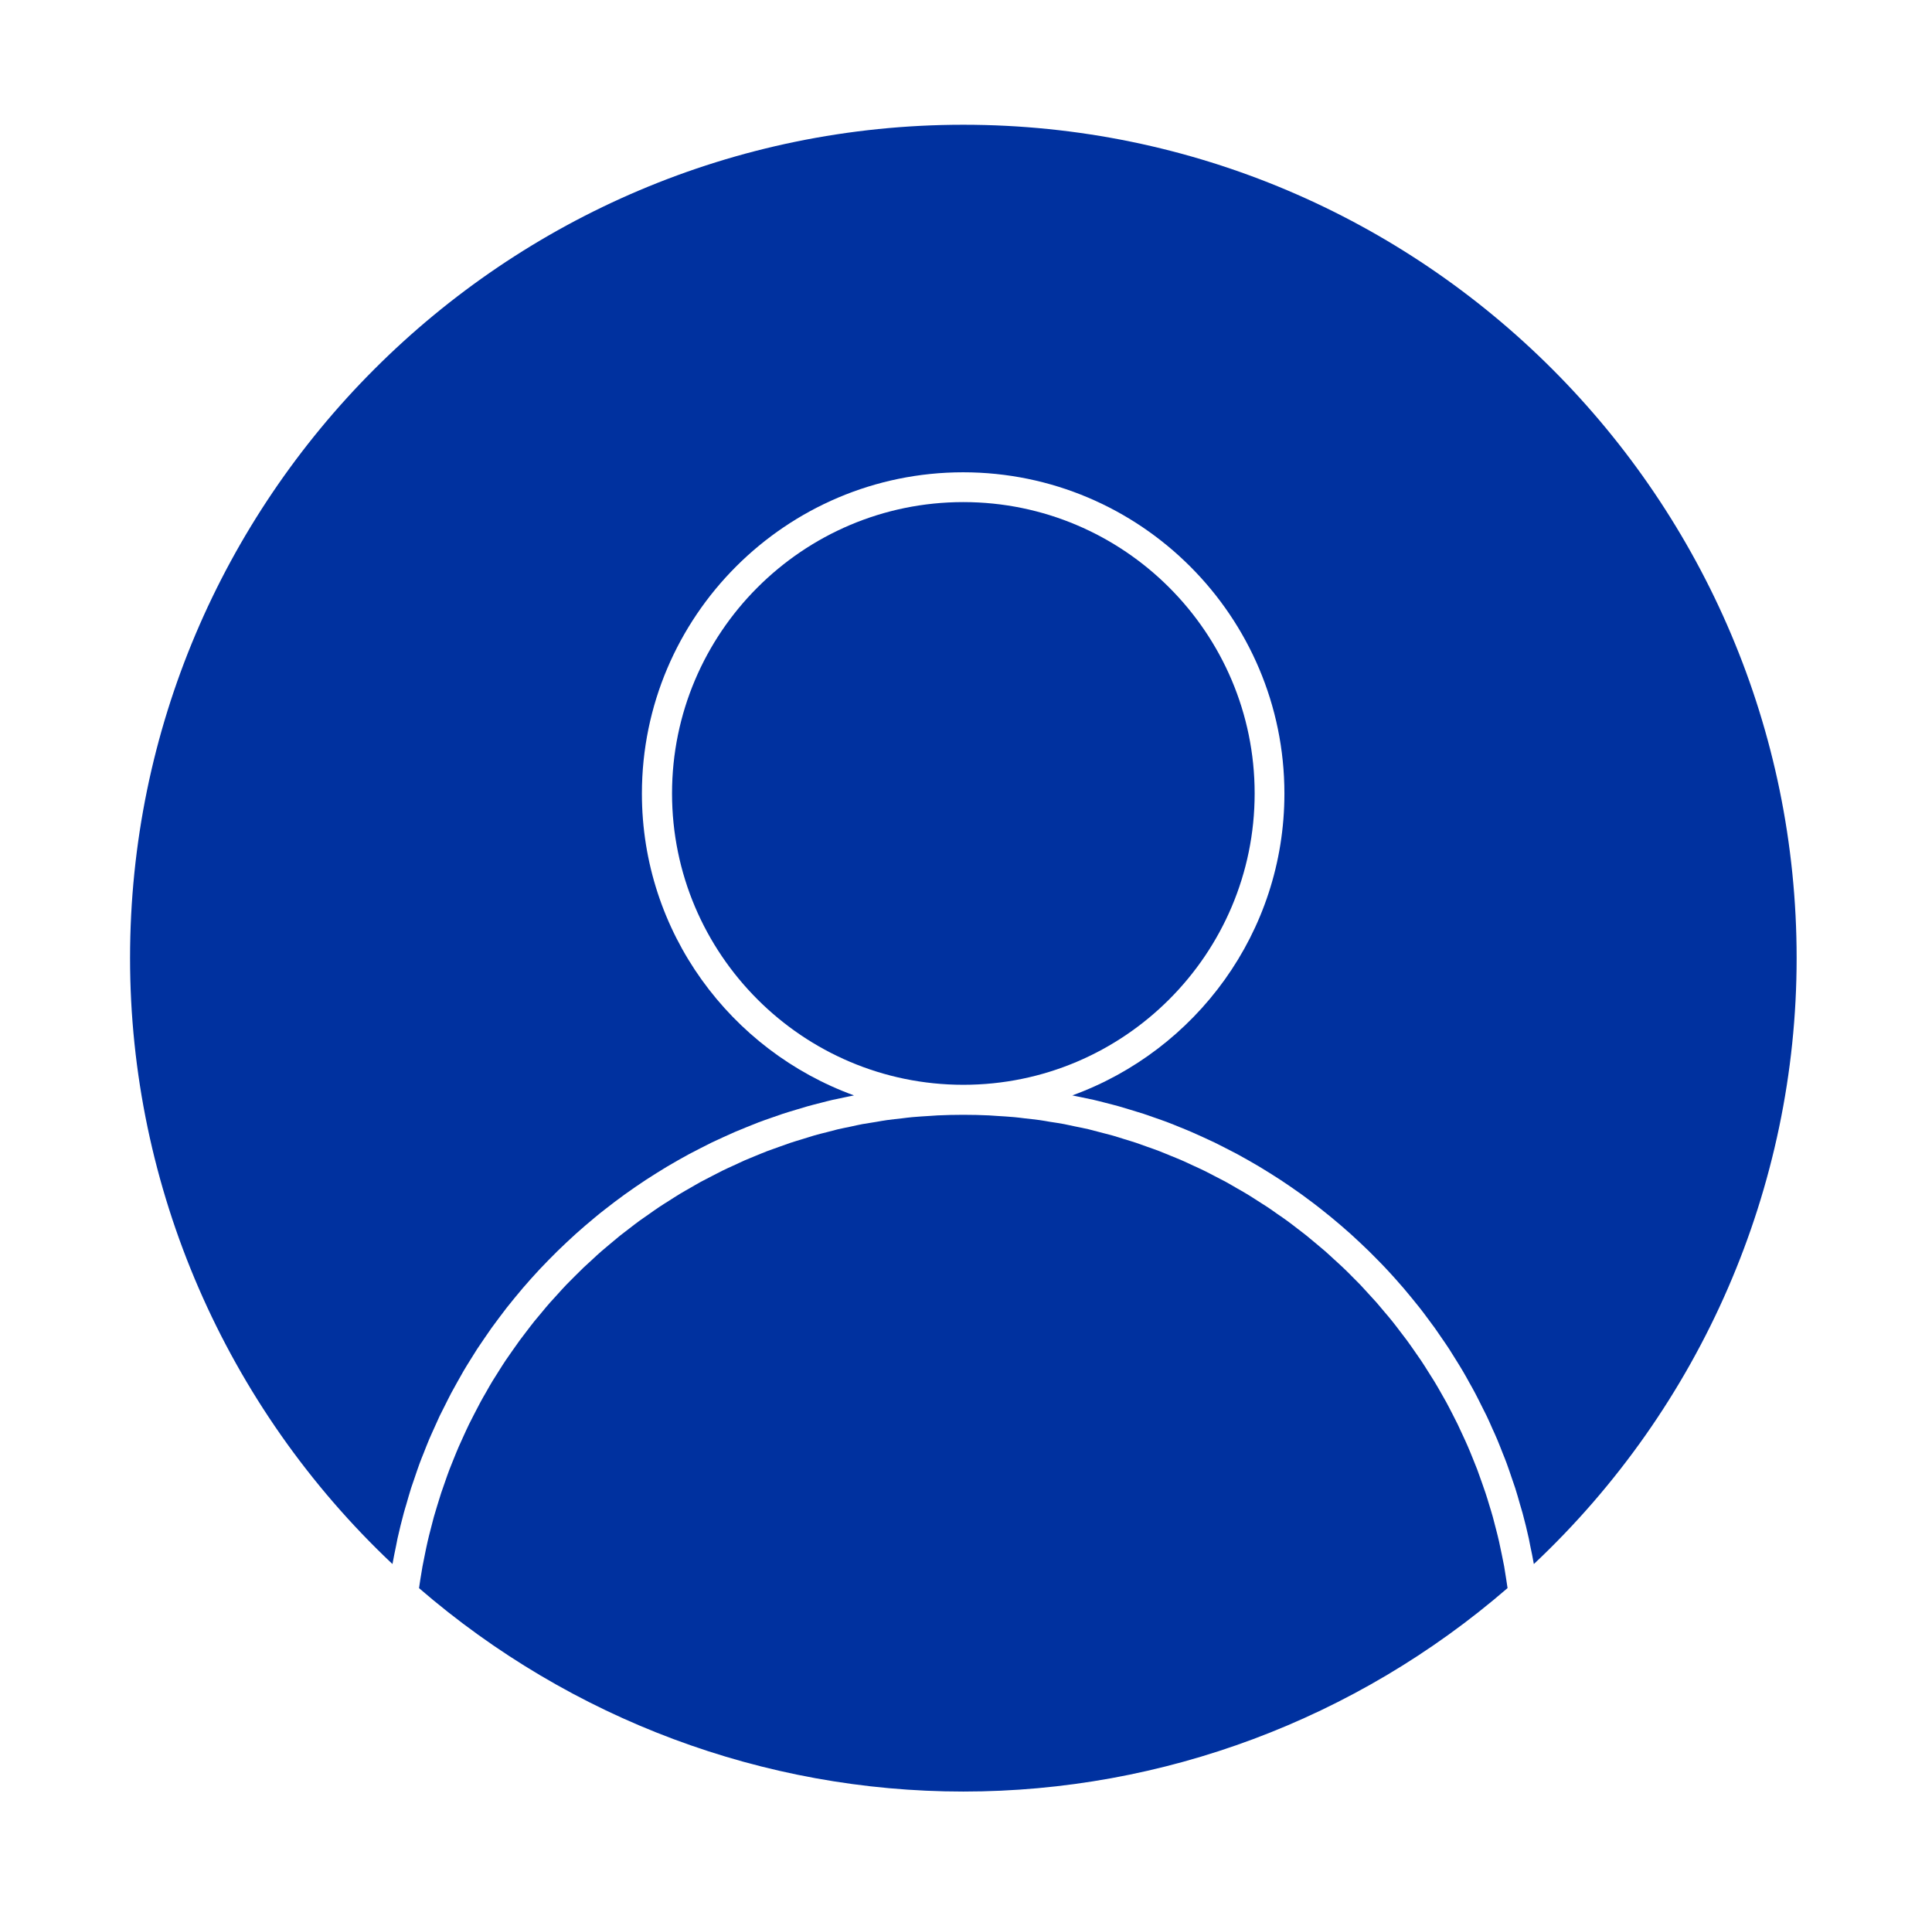 <svg width="121" height="120" viewBox="0 0 121 120" fill="none" xmlns="http://www.w3.org/2000/svg">
<path d="M94.205 98.09C94.158 97.838 94.106 97.589 94.055 97.34C94 97.069 93.945 96.798 93.883 96.527C93.828 96.281 93.766 96.04 93.704 95.798C93.638 95.531 93.568 95.26 93.495 94.996C93.429 94.758 93.356 94.52 93.282 94.282C93.202 94.018 93.125 93.754 93.037 93.494C92.96 93.26 92.876 93.029 92.795 92.799C92.704 92.539 92.612 92.279 92.517 92.022C92.429 91.795 92.338 91.572 92.246 91.345C92.144 91.088 92.041 90.836 91.931 90.583C91.836 90.36 91.733 90.14 91.631 89.92C91.517 89.671 91.404 89.426 91.287 89.18C91.18 88.961 91.067 88.745 90.957 88.529C90.832 88.291 90.712 88.049 90.583 87.814C90.466 87.602 90.345 87.39 90.225 87.181C90.093 86.947 89.957 86.712 89.818 86.485C89.694 86.28 89.562 86.075 89.433 85.874C89.291 85.647 89.148 85.419 88.998 85.196C88.862 84.995 88.723 84.797 88.584 84.599C88.43 84.379 88.28 84.16 88.123 83.947C87.98 83.753 87.829 83.559 87.683 83.369C87.522 83.156 87.361 82.944 87.196 82.739C87.046 82.548 86.888 82.365 86.731 82.182C86.562 81.977 86.39 81.776 86.218 81.574C86.057 81.391 85.892 81.215 85.727 81.036C85.548 80.838 85.372 80.644 85.189 80.45C85.021 80.274 84.849 80.106 84.68 79.937C84.493 79.751 84.31 79.56 84.116 79.381C83.94 79.212 83.757 79.051 83.578 78.886C83.384 78.71 83.193 78.527 82.996 78.355C82.812 78.194 82.626 78.04 82.439 77.886C82.237 77.718 82.036 77.546 81.831 77.381C81.641 77.227 81.446 77.085 81.252 76.934C81.044 76.773 80.838 76.612 80.626 76.458C80.428 76.312 80.223 76.173 80.018 76.034C79.806 75.883 79.597 75.733 79.381 75.59C79.172 75.451 78.96 75.319 78.751 75.188C78.535 75.048 78.319 74.909 78.096 74.774C77.883 74.645 77.663 74.521 77.444 74.397C77.22 74.268 77.001 74.136 76.774 74.012C76.55 73.891 76.323 73.778 76.096 73.66C75.869 73.543 75.646 73.422 75.419 73.312C75.192 73.199 74.957 73.096 74.727 72.99C74.496 72.884 74.265 72.77 74.027 72.668C73.793 72.565 73.555 72.474 73.317 72.375C73.079 72.28 72.844 72.177 72.606 72.086C72.361 71.99 72.112 71.906 71.863 71.818C71.628 71.734 71.394 71.646 71.156 71.566C70.903 71.481 70.647 71.408 70.391 71.328C70.153 71.254 69.918 71.177 69.676 71.108C69.416 71.035 69.153 70.972 68.893 70.903C68.655 70.841 68.417 70.775 68.175 70.716C67.904 70.654 67.629 70.599 67.355 70.544C67.12 70.496 66.886 70.441 66.648 70.394C66.355 70.339 66.058 70.295 65.765 70.251C65.542 70.214 65.322 70.17 65.099 70.141C64.787 70.097 64.472 70.068 64.161 70.031C63.949 70.006 63.74 69.976 63.528 69.958C63.165 69.925 62.795 69.903 62.429 69.881C62.264 69.87 62.103 69.856 61.938 69.848C61.404 69.823 60.869 69.811 60.331 69.811C59.792 69.811 59.254 69.823 58.723 69.848C58.558 69.856 58.397 69.87 58.232 69.881C57.866 69.903 57.5 69.925 57.134 69.958C56.921 69.976 56.713 70.006 56.5 70.031C56.185 70.068 55.874 70.097 55.563 70.141C55.339 70.17 55.116 70.214 54.896 70.251C54.603 70.299 54.306 70.343 54.014 70.394C53.776 70.438 53.541 70.493 53.307 70.544C53.032 70.603 52.758 70.654 52.486 70.716C52.245 70.775 52.007 70.841 51.769 70.903C51.509 70.969 51.245 71.031 50.985 71.108C50.747 71.177 50.509 71.254 50.271 71.328C50.014 71.408 49.758 71.481 49.505 71.566C49.267 71.646 49.029 71.734 48.795 71.818C48.55 71.906 48.301 71.99 48.059 72.082C47.817 72.174 47.583 72.276 47.345 72.371C47.111 72.467 46.872 72.562 46.638 72.664C46.404 72.767 46.173 72.877 45.939 72.987C45.708 73.093 45.474 73.195 45.246 73.309C45.019 73.422 44.792 73.54 44.569 73.657C44.342 73.774 44.115 73.888 43.892 74.008C43.664 74.133 43.445 74.265 43.221 74.393C43.005 74.517 42.785 74.638 42.569 74.77C42.35 74.902 42.134 75.045 41.914 75.184C41.702 75.319 41.489 75.448 41.284 75.587C41.068 75.73 40.859 75.88 40.647 76.03C40.446 76.173 40.24 76.312 40.039 76.455C39.827 76.608 39.621 76.773 39.413 76.931C39.219 77.081 39.025 77.224 38.834 77.377C38.629 77.542 38.428 77.714 38.226 77.883C38.039 78.04 37.853 78.194 37.67 78.352C37.472 78.524 37.278 78.703 37.087 78.883C36.908 79.047 36.725 79.209 36.549 79.377C36.358 79.56 36.172 79.747 35.985 79.934C35.813 80.106 35.641 80.274 35.476 80.446C35.293 80.637 35.113 80.835 34.938 81.032C34.773 81.212 34.608 81.388 34.447 81.571C34.271 81.768 34.103 81.973 33.934 82.178C33.78 82.365 33.623 82.548 33.469 82.735C33.301 82.944 33.143 83.156 32.982 83.365C32.836 83.555 32.685 83.749 32.543 83.944C32.385 84.16 32.235 84.379 32.081 84.596C31.942 84.793 31.803 84.991 31.667 85.192C31.517 85.416 31.374 85.643 31.232 85.87C31.103 86.075 30.972 86.276 30.847 86.481C30.708 86.712 30.572 86.95 30.441 87.185C30.32 87.393 30.199 87.602 30.085 87.814C29.957 88.052 29.833 88.294 29.708 88.536C29.598 88.752 29.485 88.964 29.378 89.184C29.258 89.43 29.148 89.675 29.034 89.924C28.935 90.144 28.833 90.363 28.734 90.587C28.624 90.839 28.522 91.092 28.419 91.348C28.328 91.576 28.236 91.799 28.148 92.026C28.049 92.282 27.961 92.542 27.87 92.802C27.789 93.033 27.705 93.264 27.628 93.498C27.544 93.758 27.463 94.022 27.383 94.285C27.309 94.523 27.24 94.761 27.17 94.999C27.097 95.263 27.027 95.534 26.962 95.802C26.899 96.043 26.837 96.285 26.782 96.53C26.72 96.798 26.665 97.072 26.61 97.343C26.559 97.592 26.507 97.841 26.46 98.094C26.412 98.365 26.368 98.64 26.324 98.914C26.295 99.094 26.269 99.273 26.244 99.453C35.755 107.667 47.835 112.19 60.334 112.19C72.833 112.19 84.914 107.67 94.417 99.449C94.391 99.269 94.366 99.09 94.336 98.911C94.296 98.636 94.253 98.361 94.205 98.09Z" fill="#00319F"/>
<path d="M78.578 49.687C78.578 39.628 70.393 31.442 60.333 31.442C50.274 31.439 42.089 39.624 42.089 49.687C42.089 59.746 50.273 67.932 60.333 67.932C70.393 67.932 78.578 59.747 78.578 49.687Z" fill="#00319F"/>
<path d="M60.333 7.812C31.557 7.812 8.145 31.224 8.145 60C8.145 74.349 14.114 88.078 24.58 97.944C24.646 97.559 24.73 97.178 24.807 96.797C24.836 96.647 24.862 96.497 24.895 96.347C25.016 95.812 25.144 95.281 25.287 94.754C25.334 94.571 25.393 94.395 25.444 94.216C25.543 93.871 25.642 93.523 25.748 93.183C25.818 92.967 25.895 92.754 25.968 92.542C26.07 92.242 26.169 91.941 26.279 91.645C26.36 91.421 26.451 91.202 26.539 90.982C26.649 90.7 26.759 90.418 26.876 90.14C26.971 89.913 27.078 89.689 27.176 89.466C27.294 89.202 27.411 88.935 27.535 88.671C27.645 88.444 27.759 88.221 27.876 87.994C28.004 87.741 28.128 87.485 28.26 87.236C28.381 87.009 28.506 86.789 28.63 86.566C28.766 86.324 28.901 86.078 29.04 85.84C29.169 85.617 29.308 85.401 29.443 85.181C29.586 84.947 29.733 84.716 29.879 84.485C30.022 84.269 30.168 84.057 30.315 83.841C30.469 83.614 30.622 83.39 30.78 83.167C30.93 82.958 31.087 82.75 31.241 82.544C31.402 82.328 31.567 82.112 31.732 81.896C31.893 81.691 32.058 81.49 32.223 81.288C32.391 81.083 32.563 80.875 32.735 80.673C32.907 80.472 33.08 80.278 33.255 80.08C33.435 79.882 33.611 79.684 33.794 79.49C33.973 79.3 34.153 79.113 34.336 78.926C34.523 78.736 34.709 78.546 34.9 78.359C35.087 78.176 35.277 77.996 35.467 77.817C35.661 77.634 35.855 77.454 36.053 77.275C36.247 77.099 36.445 76.927 36.643 76.758C36.844 76.586 37.046 76.414 37.251 76.246C37.452 76.077 37.657 75.912 37.866 75.751C38.075 75.587 38.283 75.425 38.496 75.264C38.705 75.107 38.917 74.949 39.13 74.796C39.346 74.642 39.562 74.488 39.781 74.338C39.997 74.191 40.214 74.041 40.433 73.898C40.657 73.752 40.884 73.609 41.111 73.466C41.33 73.327 41.554 73.192 41.777 73.056C42.008 72.921 42.242 72.785 42.473 72.653C42.7 72.525 42.927 72.397 43.158 72.272C43.396 72.144 43.638 72.02 43.879 71.899C44.11 71.781 44.341 71.661 44.575 71.547C44.82 71.43 45.069 71.317 45.318 71.203C45.553 71.097 45.791 70.987 46.029 70.884C46.282 70.775 46.538 70.672 46.794 70.569C47.032 70.474 47.27 70.375 47.508 70.284C47.768 70.185 48.032 70.093 48.296 70.002C48.537 69.918 48.779 69.83 49.025 69.749C49.292 69.661 49.563 69.581 49.834 69.5C50.079 69.427 50.321 69.35 50.57 69.28C50.848 69.2 51.127 69.134 51.408 69.061C51.654 68.998 51.896 68.932 52.141 68.877C52.427 68.812 52.72 68.753 53.009 68.694C53.166 68.661 53.324 68.625 53.485 68.596C45.754 65.787 40.202 58.385 40.202 49.696C40.202 38.599 49.23 29.576 60.322 29.576C71.418 29.576 80.442 38.603 80.442 49.696C80.442 58.386 74.894 65.787 67.159 68.596C67.317 68.625 67.474 68.661 67.635 68.694C67.925 68.753 68.218 68.812 68.503 68.877C68.749 68.932 68.99 68.998 69.236 69.061C69.514 69.134 69.796 69.2 70.074 69.28C70.32 69.35 70.565 69.427 70.81 69.5C71.081 69.581 71.349 69.661 71.62 69.749C71.865 69.83 72.107 69.918 72.349 70.002C72.612 70.093 72.876 70.185 73.136 70.284C73.378 70.375 73.612 70.471 73.85 70.569C74.106 70.672 74.363 70.775 74.615 70.884C74.853 70.987 75.088 71.097 75.326 71.203C75.575 71.316 75.824 71.43 76.069 71.547C76.304 71.661 76.534 71.778 76.765 71.899C77.007 72.023 77.248 72.144 77.487 72.272C77.717 72.397 77.944 72.525 78.171 72.653C78.406 72.785 78.636 72.921 78.867 73.056C79.091 73.192 79.314 73.327 79.534 73.466C79.761 73.609 79.988 73.752 80.211 73.898C80.431 74.041 80.647 74.191 80.863 74.338C81.083 74.488 81.299 74.642 81.515 74.796C81.727 74.949 81.94 75.107 82.148 75.264C82.361 75.422 82.57 75.587 82.778 75.751C82.983 75.912 83.188 76.077 83.393 76.246C83.599 76.414 83.8 76.586 84.001 76.758C84.199 76.93 84.397 77.103 84.591 77.275C84.789 77.454 84.983 77.634 85.177 77.817C85.367 77.996 85.558 78.176 85.745 78.359C85.935 78.546 86.122 78.736 86.308 78.926C86.492 79.113 86.675 79.3 86.85 79.49C87.034 79.684 87.209 79.882 87.389 80.08C87.565 80.278 87.737 80.472 87.909 80.673C88.081 80.875 88.253 81.083 88.421 81.288C88.586 81.49 88.751 81.691 88.912 81.896C89.081 82.109 89.242 82.325 89.403 82.544C89.557 82.753 89.714 82.958 89.864 83.167C90.022 83.39 90.176 83.614 90.329 83.841C90.476 84.053 90.623 84.266 90.765 84.485C90.915 84.716 91.058 84.947 91.201 85.181C91.337 85.401 91.476 85.621 91.604 85.84C91.747 86.078 91.879 86.32 92.014 86.566C92.139 86.789 92.267 87.009 92.384 87.236C92.516 87.485 92.644 87.741 92.769 87.994C92.882 88.221 92.999 88.444 93.109 88.671C93.234 88.931 93.351 89.198 93.468 89.466C93.57 89.689 93.673 89.913 93.768 90.14C93.885 90.418 93.995 90.7 94.105 90.982C94.193 91.202 94.285 91.421 94.365 91.645C94.475 91.942 94.574 92.242 94.676 92.542C94.75 92.754 94.827 92.967 94.896 93.183C95.006 93.523 95.101 93.868 95.2 94.216C95.251 94.395 95.31 94.575 95.358 94.754C95.5 95.281 95.632 95.812 95.749 96.347C95.782 96.493 95.808 96.647 95.837 96.797C95.918 97.178 95.998 97.559 96.064 97.944C106.553 88.078 112.522 74.349 112.522 60C112.522 31.224 89.11 7.812 60.333 7.812Z" fill="#00319F"/>
</svg>
